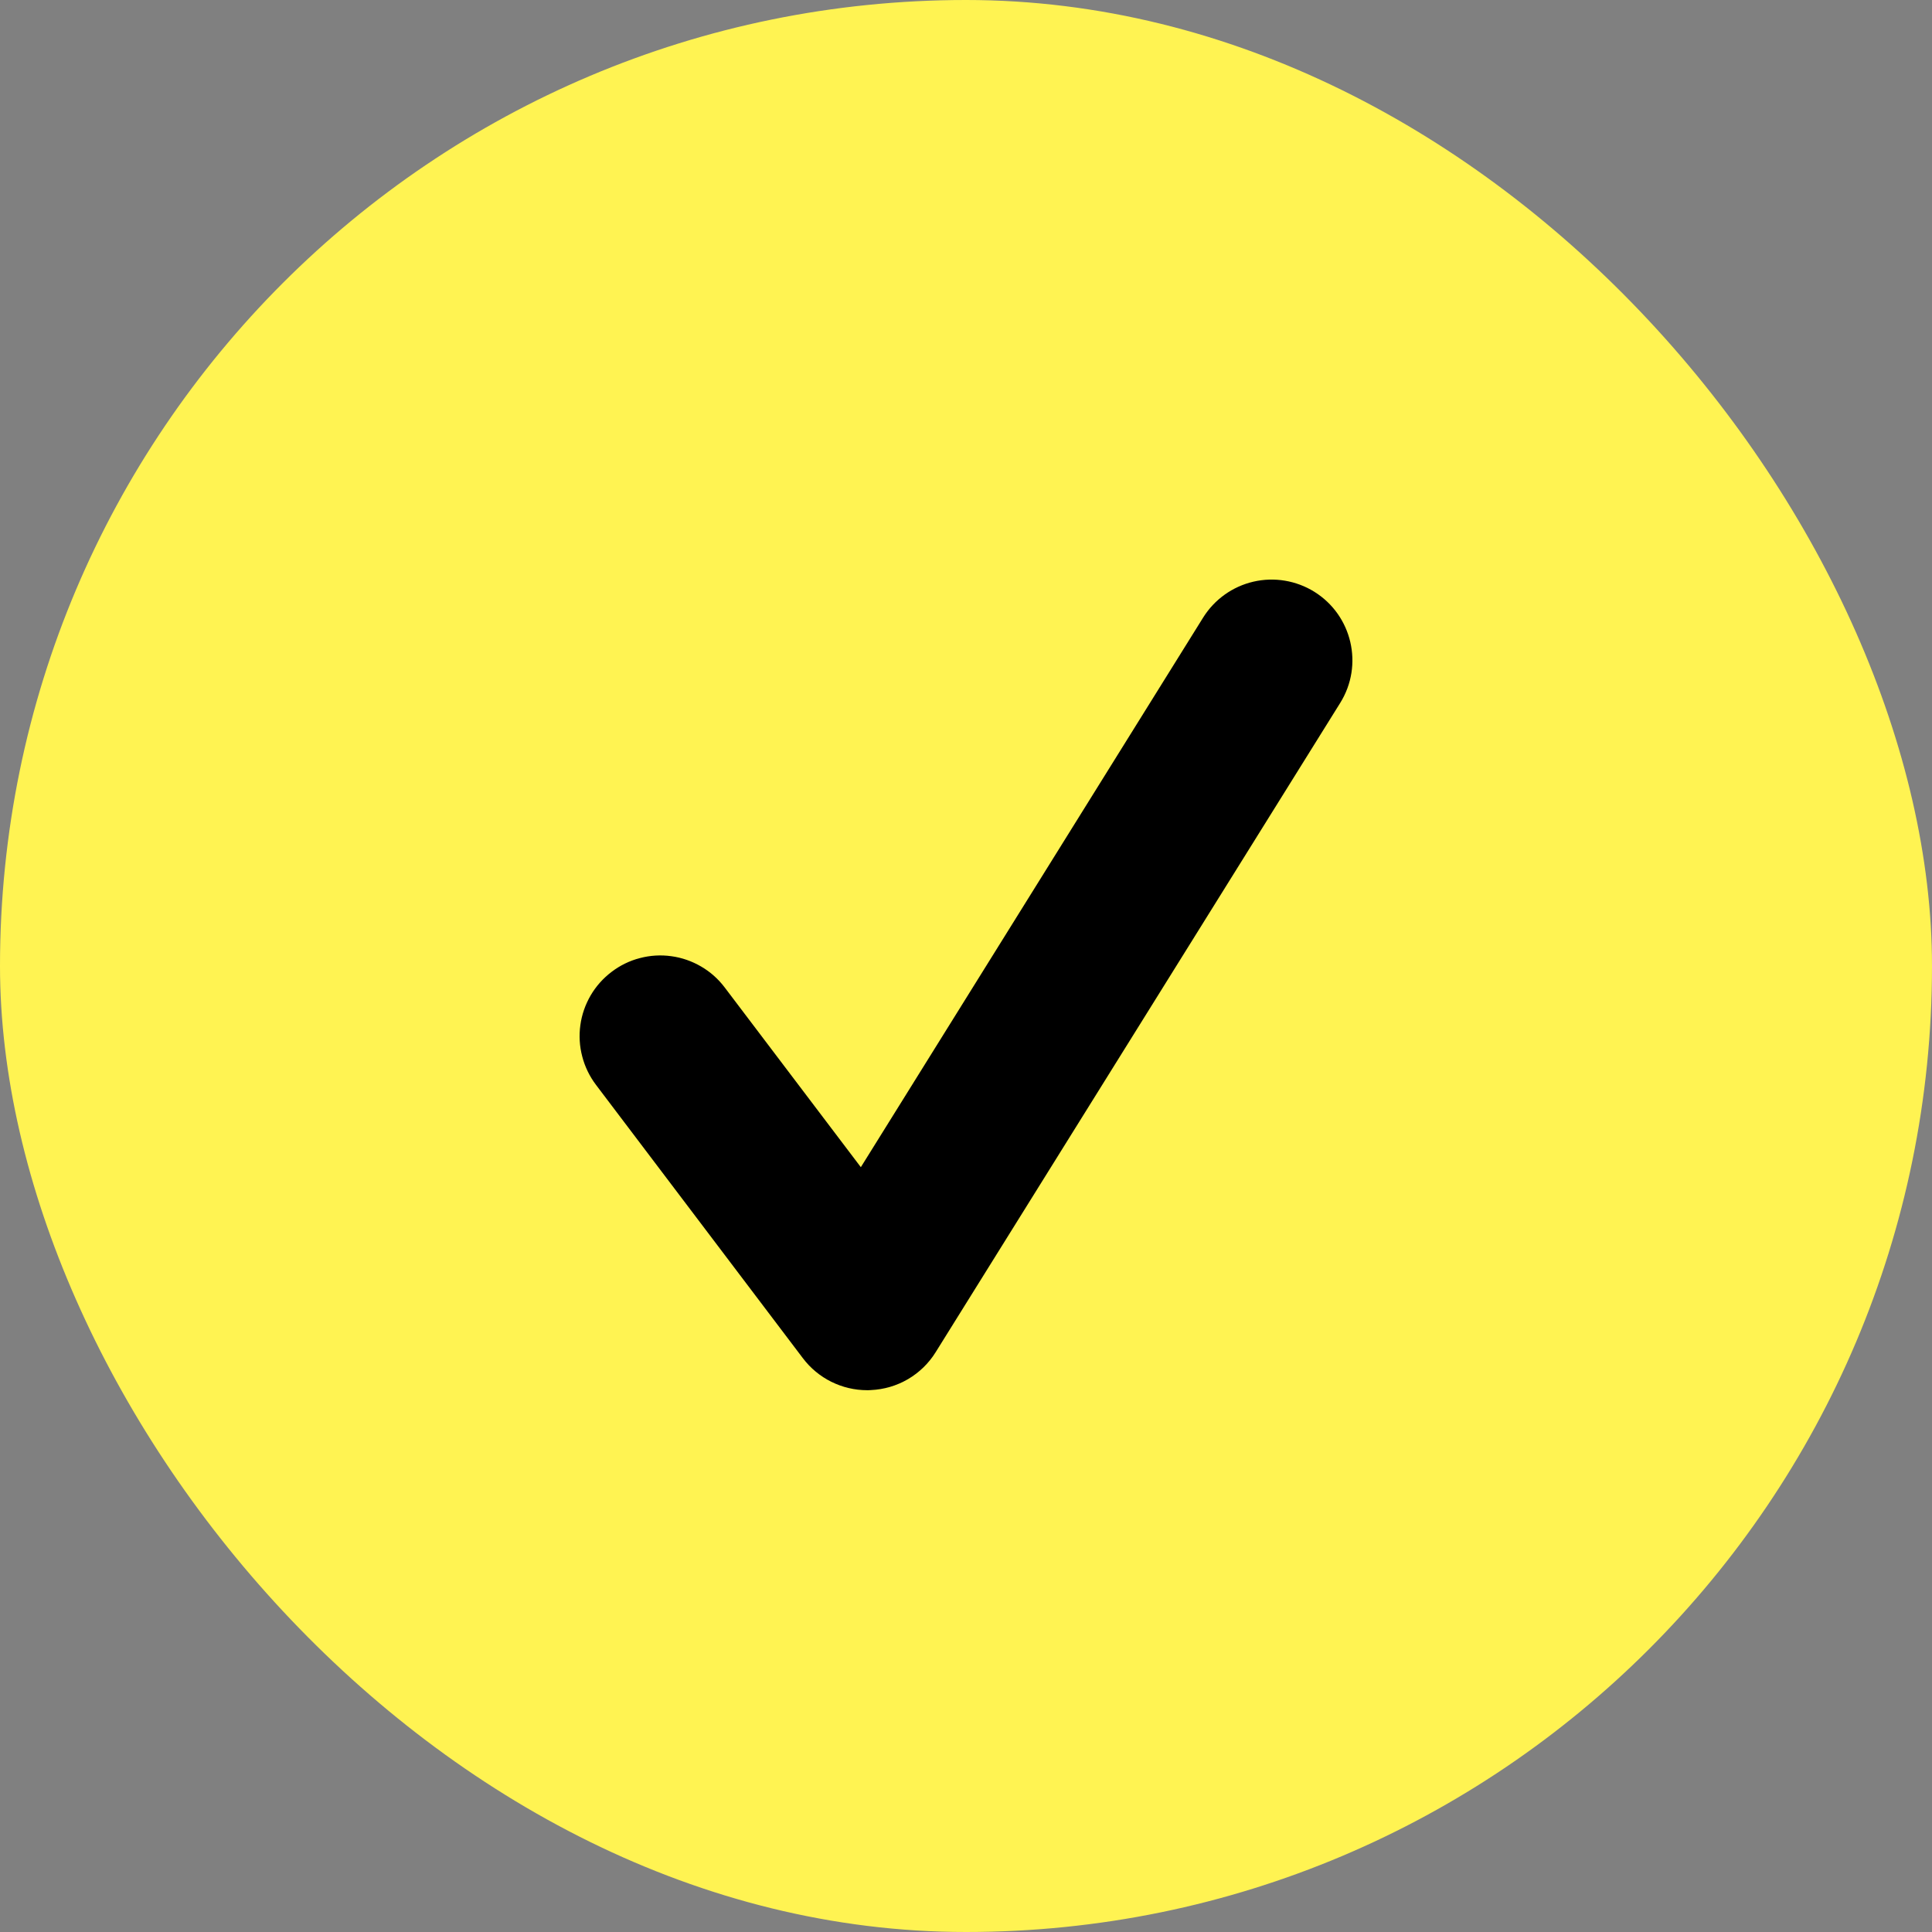 <?xml version="1.0" encoding="UTF-8"?> <svg xmlns="http://www.w3.org/2000/svg" width="30" height="30" viewBox="0 0 30 30" fill="none"><rect x="0" y="0" width="30" height="30" fill="#808080" stroke="none"/> <rect width="30" height="30" rx="15" fill="#FFF352"></rect> <path d="M13.466 21.587C13.075 21.587 12.704 21.404 12.467 21.09L9.254 16.845C9.155 16.714 9.082 16.564 9.041 16.405C8.999 16.246 8.989 16.08 9.012 15.917C9.034 15.755 9.089 15.598 9.172 15.456C9.255 15.314 9.366 15.19 9.497 15.091C9.628 14.991 9.777 14.918 9.937 14.877C10.096 14.835 10.262 14.825 10.425 14.848C10.588 14.87 10.745 14.925 10.887 15.008C11.03 15.091 11.154 15.202 11.253 15.333L13.367 18.124L18.682 9.59C18.858 9.308 19.139 9.107 19.463 9.032C19.786 8.957 20.127 9.014 20.409 9.189C20.996 9.555 21.177 10.328 20.81 10.916L14.53 20.995C14.423 21.168 14.275 21.312 14.1 21.415C13.924 21.518 13.726 21.576 13.523 21.585C13.503 21.587 13.485 21.587 13.466 21.587V21.587Z" fill="black"></path> </svg> 
